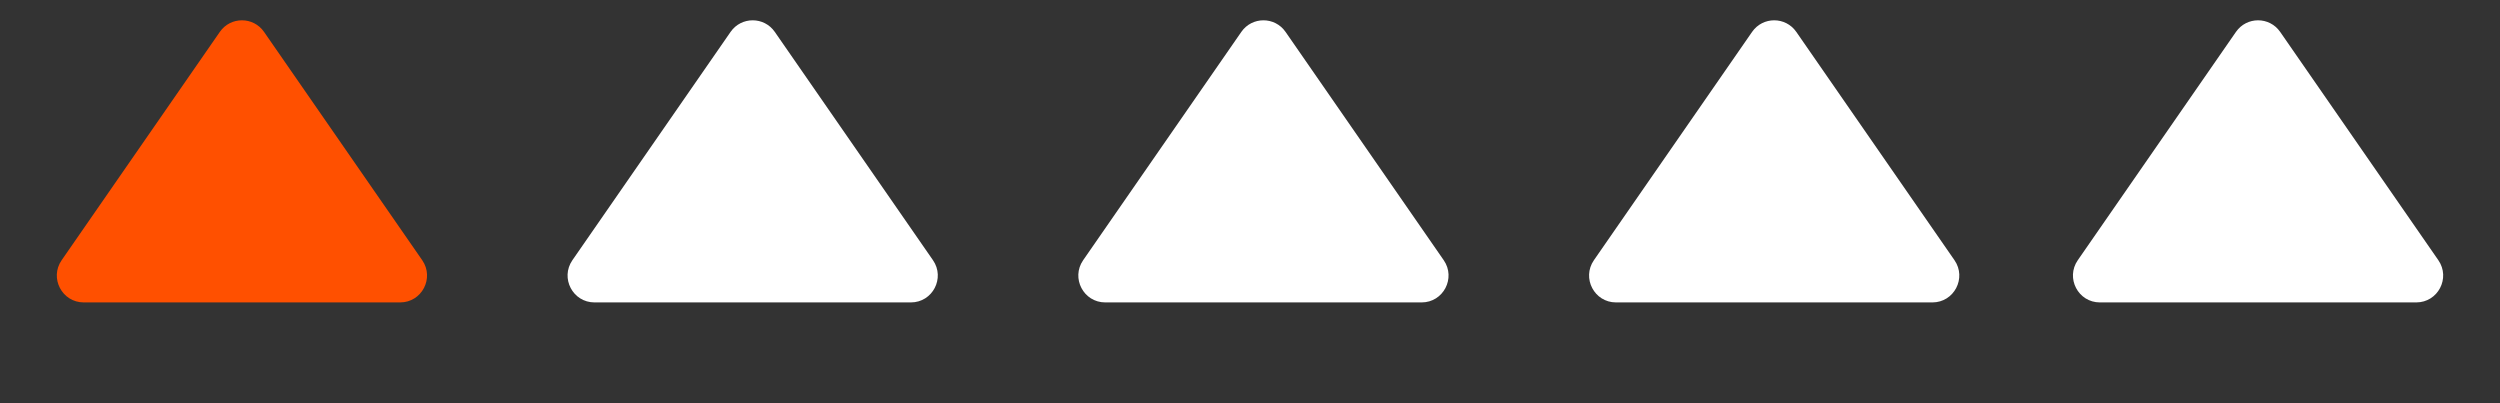 <?xml version="1.0" encoding="UTF-8"?> <svg xmlns="http://www.w3.org/2000/svg" width="93" height="15" viewBox="0 0 93 15" fill="none"><rect x="0" y="0" width="93" height="15" fill="#333333" stroke="none"/> <path d="M8.178 1.186C8.576 0.612 9.424 0.612 9.822 1.186L15.707 9.68C16.166 10.344 15.692 11.25 14.885 11.25H3.115C2.308 11.25 1.834 10.344 2.293 9.68L8.178 1.186Z" fill="#FF5000"></path> <path d="M27.178 1.186C27.576 0.612 28.424 0.612 28.822 1.186L34.707 9.68C35.166 10.344 34.692 11.25 33.885 11.25H22.115C21.308 11.25 20.834 10.344 21.293 9.68L27.178 1.186Z" fill="white"></path> <path d="M46.178 1.186C46.576 0.612 47.424 0.612 47.822 1.186L53.707 9.68C54.166 10.344 53.692 11.25 52.885 11.25H41.115C40.308 11.25 39.834 10.344 40.293 9.68L46.178 1.186Z" fill="white"></path> <path d="M65.178 1.186C65.576 0.612 66.424 0.612 66.822 1.186L72.707 9.68C73.166 10.344 72.692 11.25 71.885 11.25H60.115C59.308 11.25 58.834 10.344 59.293 9.68L65.178 1.186Z" fill="white"></path> <path d="M83.178 1.186C83.576 0.612 84.424 0.612 84.822 1.186L90.707 9.68C91.166 10.344 90.692 11.25 89.885 11.25H78.115C77.308 11.25 76.834 10.344 77.293 9.68L83.178 1.186Z" fill="white"></path> </svg> 